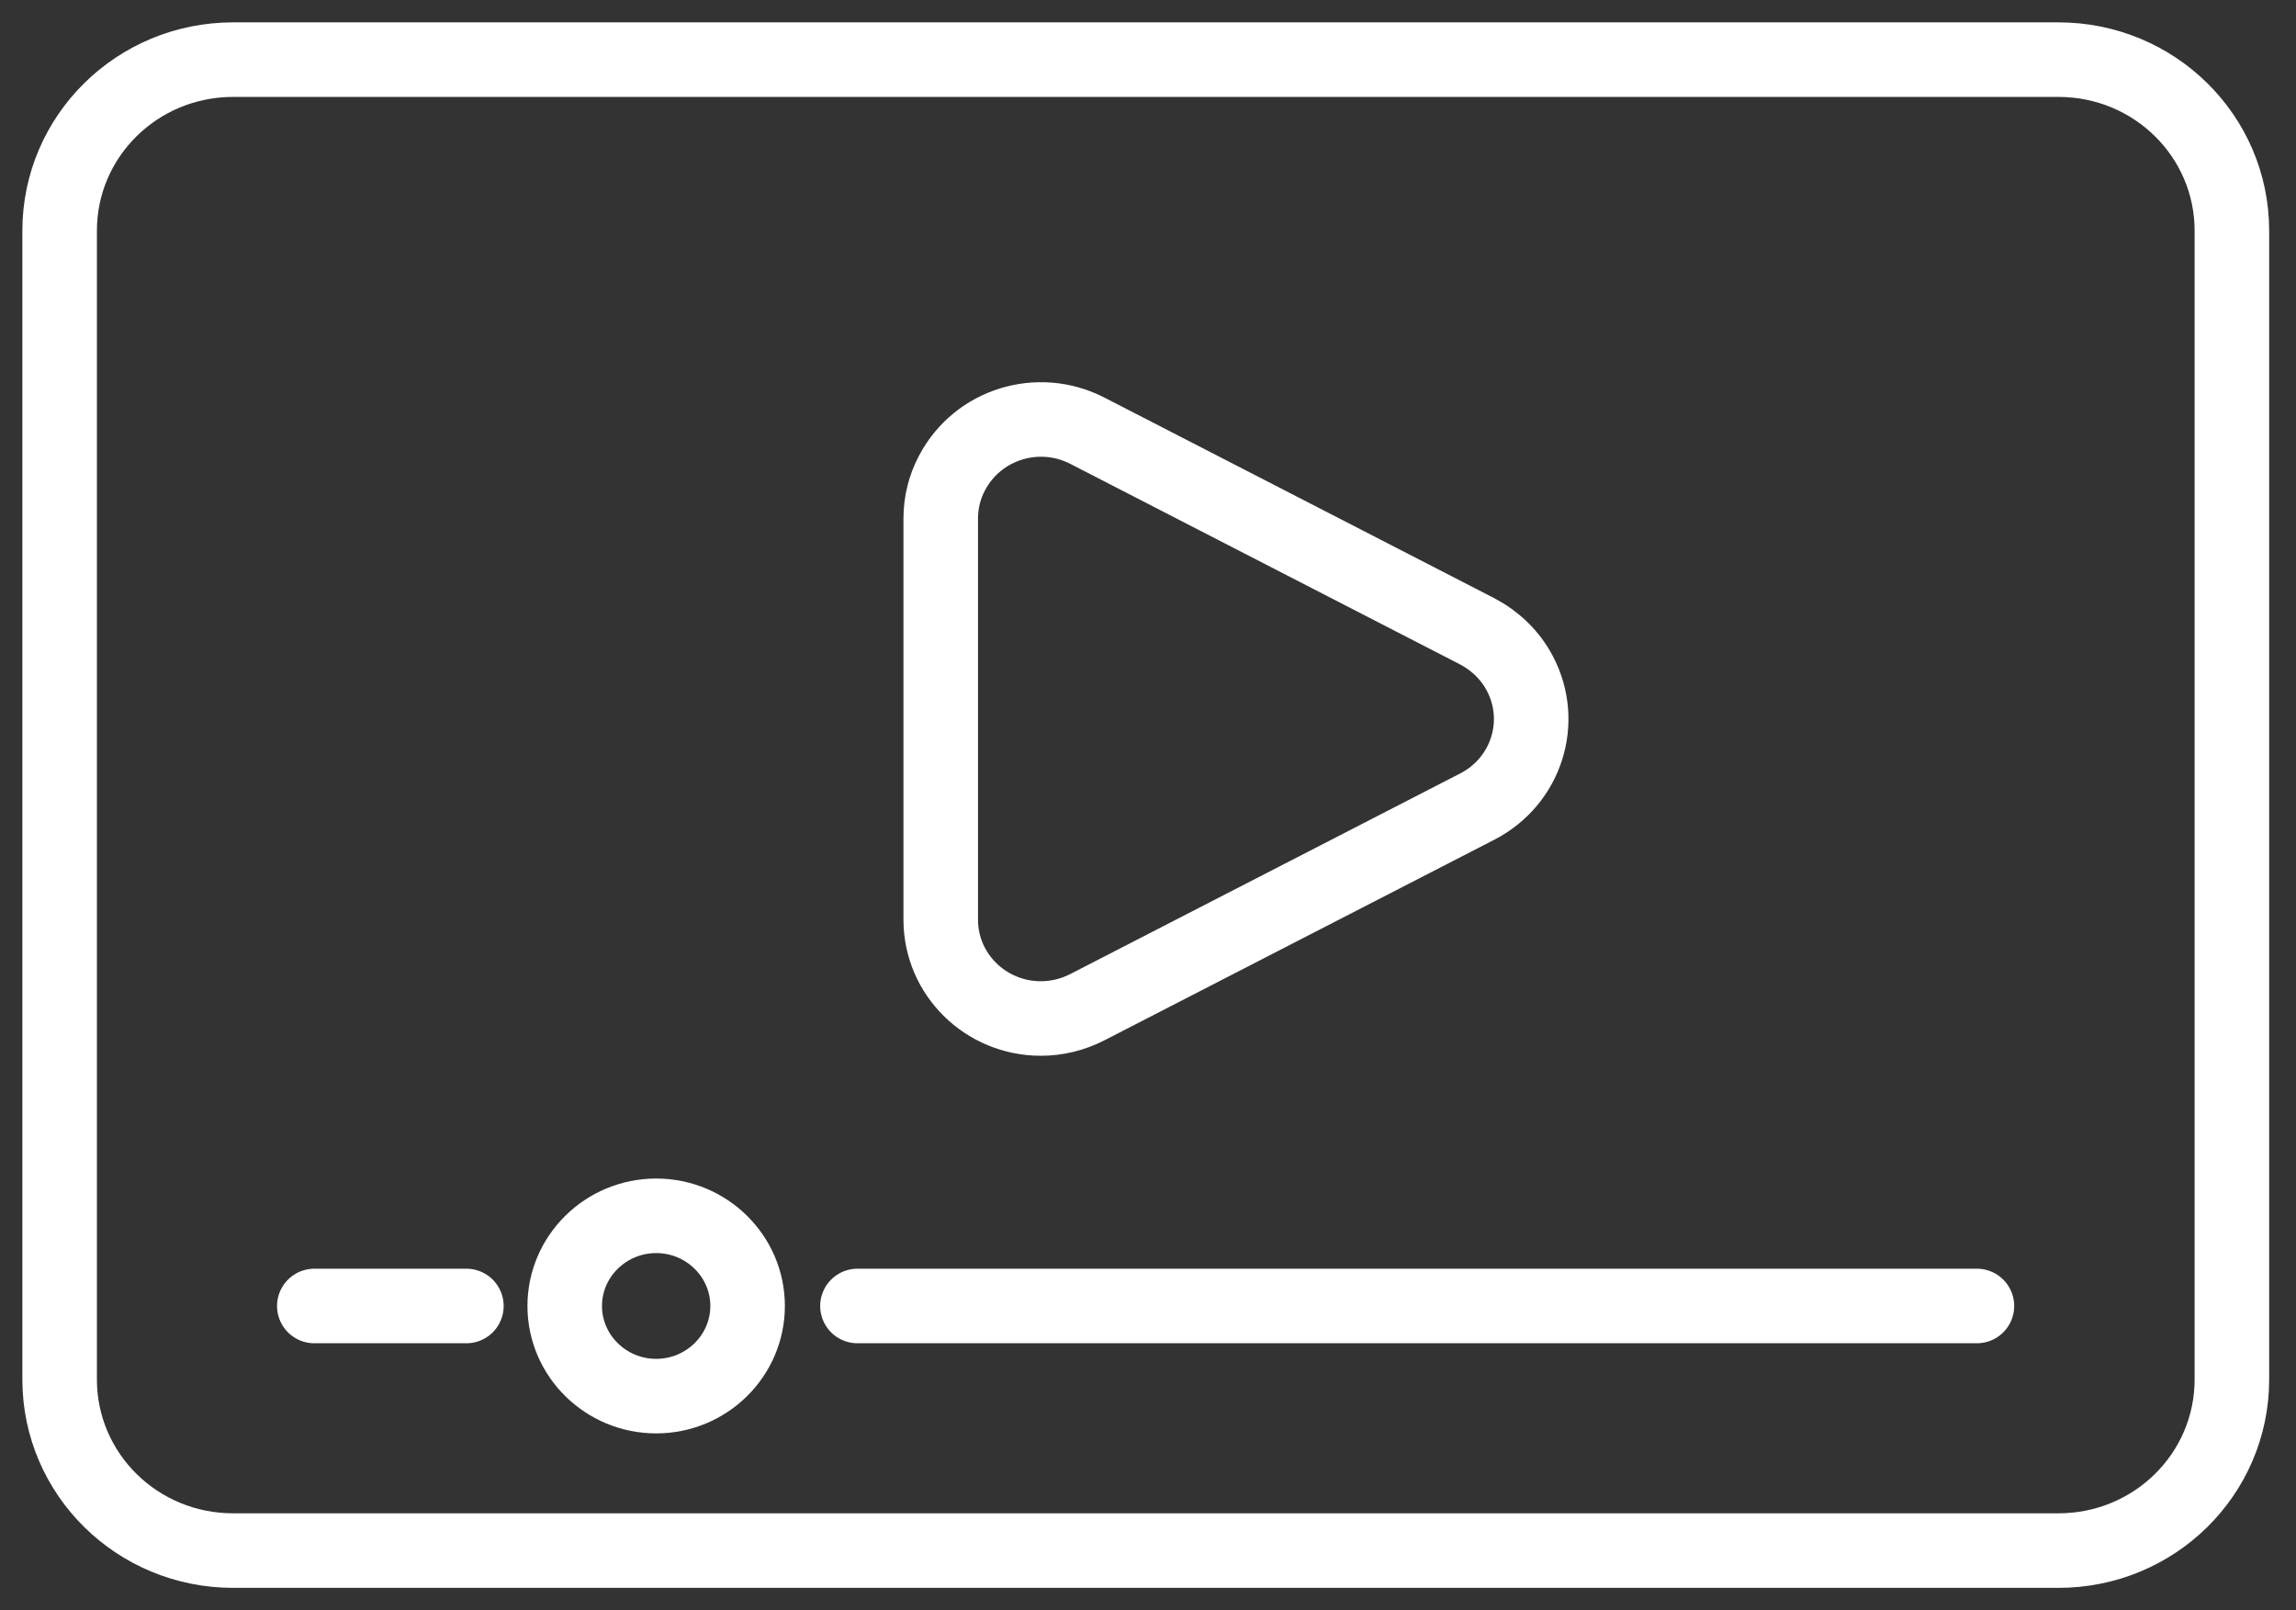 <svg xmlns="http://www.w3.org/2000/svg" width="77" height="54" viewBox="0 0 77 54" fill="none"><rect x="0" y="0" width="77" height="54" fill="#333333" stroke="none"/><path d="M74.85 46.261C74.85 49.435 72.25 52 69.032 52H7.819C4.601 52 2 49.435 2 46.261V7.739C2 4.565 4.601 2 7.819 2H69.032C72.25 2 74.85 4.565 74.85 7.739V46.261Z" stroke="white" stroke-width="2.5" stroke-linecap="round" stroke-linejoin="round"></path><path d="M66.299 43.797H28.756" stroke="white" stroke-width="2.5" stroke-linecap="round" stroke-linejoin="round"></path><path d="M25.072 43.796C25.072 45.463 23.696 46.82 22.006 46.82C20.316 46.82 18.939 45.463 18.939 43.796C18.939 42.13 20.316 40.773 22.006 40.773C23.696 40.773 25.072 42.13 25.072 43.796Z" stroke="white" stroke-width="2.5"></path><path d="M15.641 43.797H10.541" stroke="white" stroke-width="2.5" stroke-linecap="round" stroke-linejoin="round"></path><path d="M49.541 21.172L36.467 14.445C34.817 13.597 32.794 14.225 31.933 15.852C31.68 16.321 31.549 16.85 31.549 17.389V30.842C31.549 32.678 33.057 34.156 34.908 34.156C35.445 34.156 35.981 34.026 36.467 33.776L49.541 27.05C51.191 26.201 51.828 24.206 50.968 22.579C50.654 21.98 50.148 21.491 49.541 21.172Z" stroke="white" stroke-width="2.5" stroke-linecap="round" stroke-linejoin="round"></path></svg>